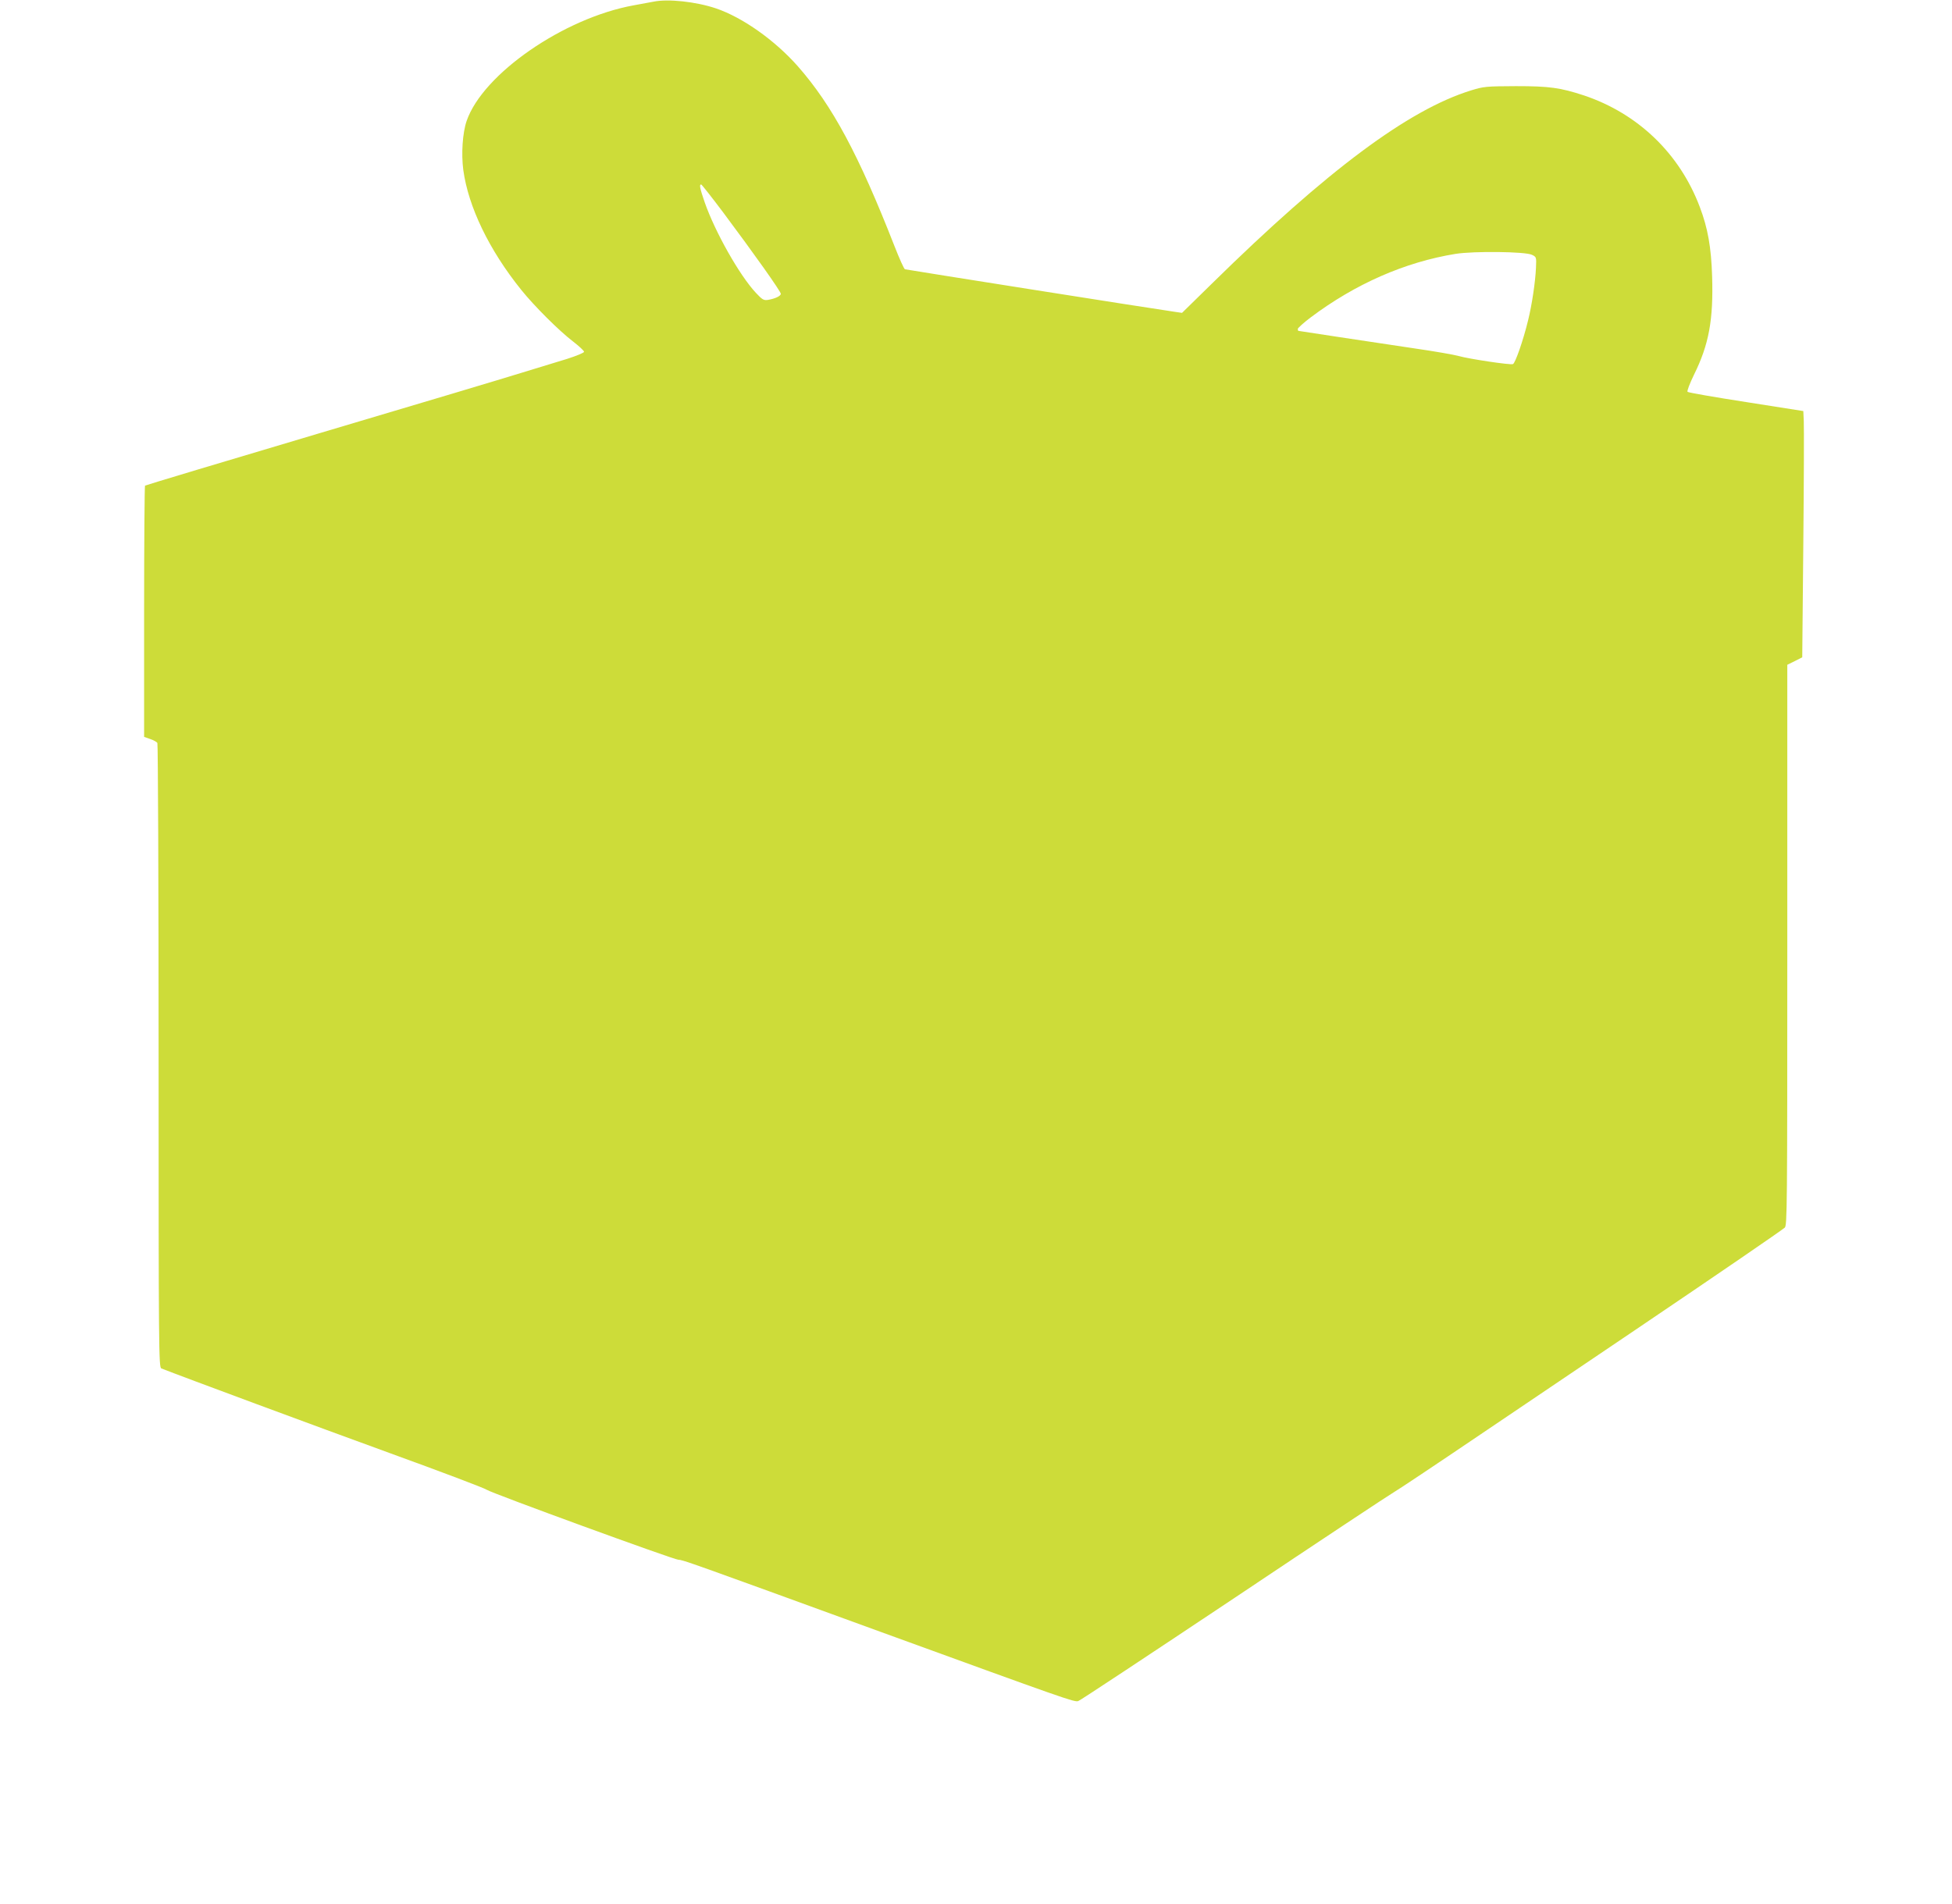 <?xml version="1.0" standalone="no"?>
<!DOCTYPE svg PUBLIC "-//W3C//DTD SVG 20010904//EN"
 "http://www.w3.org/TR/2001/REC-SVG-20010904/DTD/svg10.dtd">
<svg version="1.0" xmlns="http://www.w3.org/2000/svg"
 width="1280pt" height="1249pt" viewBox="0 0 1280 1249"
 preserveAspectRatio="xMidYMid meet">
<g transform="translate(0,1249) scale(0.1,-0.1)"
fill="#cddc39" stroke="none">
<path d="M4285 12479 c-22 -4 -80 -15 -130 -24 -458 -83 -989 -450 -1095 -758
-27 -78 -36 -216 -22 -322 33 -241 169 -524 379 -785 85 -106 247 -268 341
-340 39 -30 71 -60 72 -67 0 -7 -50 -27 -112 -47 -62 -19 -196 -60 -298 -91
-102 -32 -697 -210 -1324 -396 -626 -186 -1141 -341 -1145 -344 -3 -4 -6 -376
-6 -827 l0 -821 40 -14 c21 -7 43 -19 47 -26 4 -6 8 -931 8 -2053 0 -1935 1
-2042 18 -2049 142 -56 1027 -384 1497 -555 336 -122 622 -230 637 -241 31
-22 1228 -459 1257 -459 27 0 78 -18 1326 -473 1220 -444 1268 -461 1295 -454
10 2 472 308 1027 678 554 371 1024 682 1043 692 19 10 274 180 565 377 292
197 746 504 1010 682 573 387 963 655 988 676 16 14 17 115 17 1853 l0 1839
49 24 49 25 7 743 c4 409 5 772 3 808 l-3 64 -375 59 c-206 32 -379 62 -384
67 -5 5 14 54 42 112 98 198 128 361 119 646 -6 190 -28 316 -81 455 -132 350
-405 612 -759 731 -156 51 -226 61 -447 61 -195 -1 -210 -2 -294 -28 -410
-127 -942 -523 -1698 -1266 l-197 -193 -48 7 c-142 20 -1760 276 -1769 279 -6
2 -37 71 -69 153 -234 598 -407 921 -633 1178 -150 170 -361 320 -537 380
-131 44 -314 64 -410 44z m457 -1382 c201 -269 378 -518 378 -534 0 -14 -36
-32 -85 -40 -27 -4 -37 2 -78 46 -107 114 -268 399 -336 594 -31 90 -37 117
-23 117 4 -1 69 -83 144 -183z m5303 -278 c30 -14 30 -16 27 -84 -4 -94 -27
-247 -52 -347 -32 -132 -84 -280 -99 -286 -17 -7 -289 34 -356 53 -27 8 -158
31 -290 50 -132 20 -357 54 -499 75 -142 22 -260 40 -262 40 -2 0 -4 6 -4 13
1 6 38 40 83 74 294 221 619 364 952 418 121 19 456 15 500 -6z"/>
</g>
</svg>
